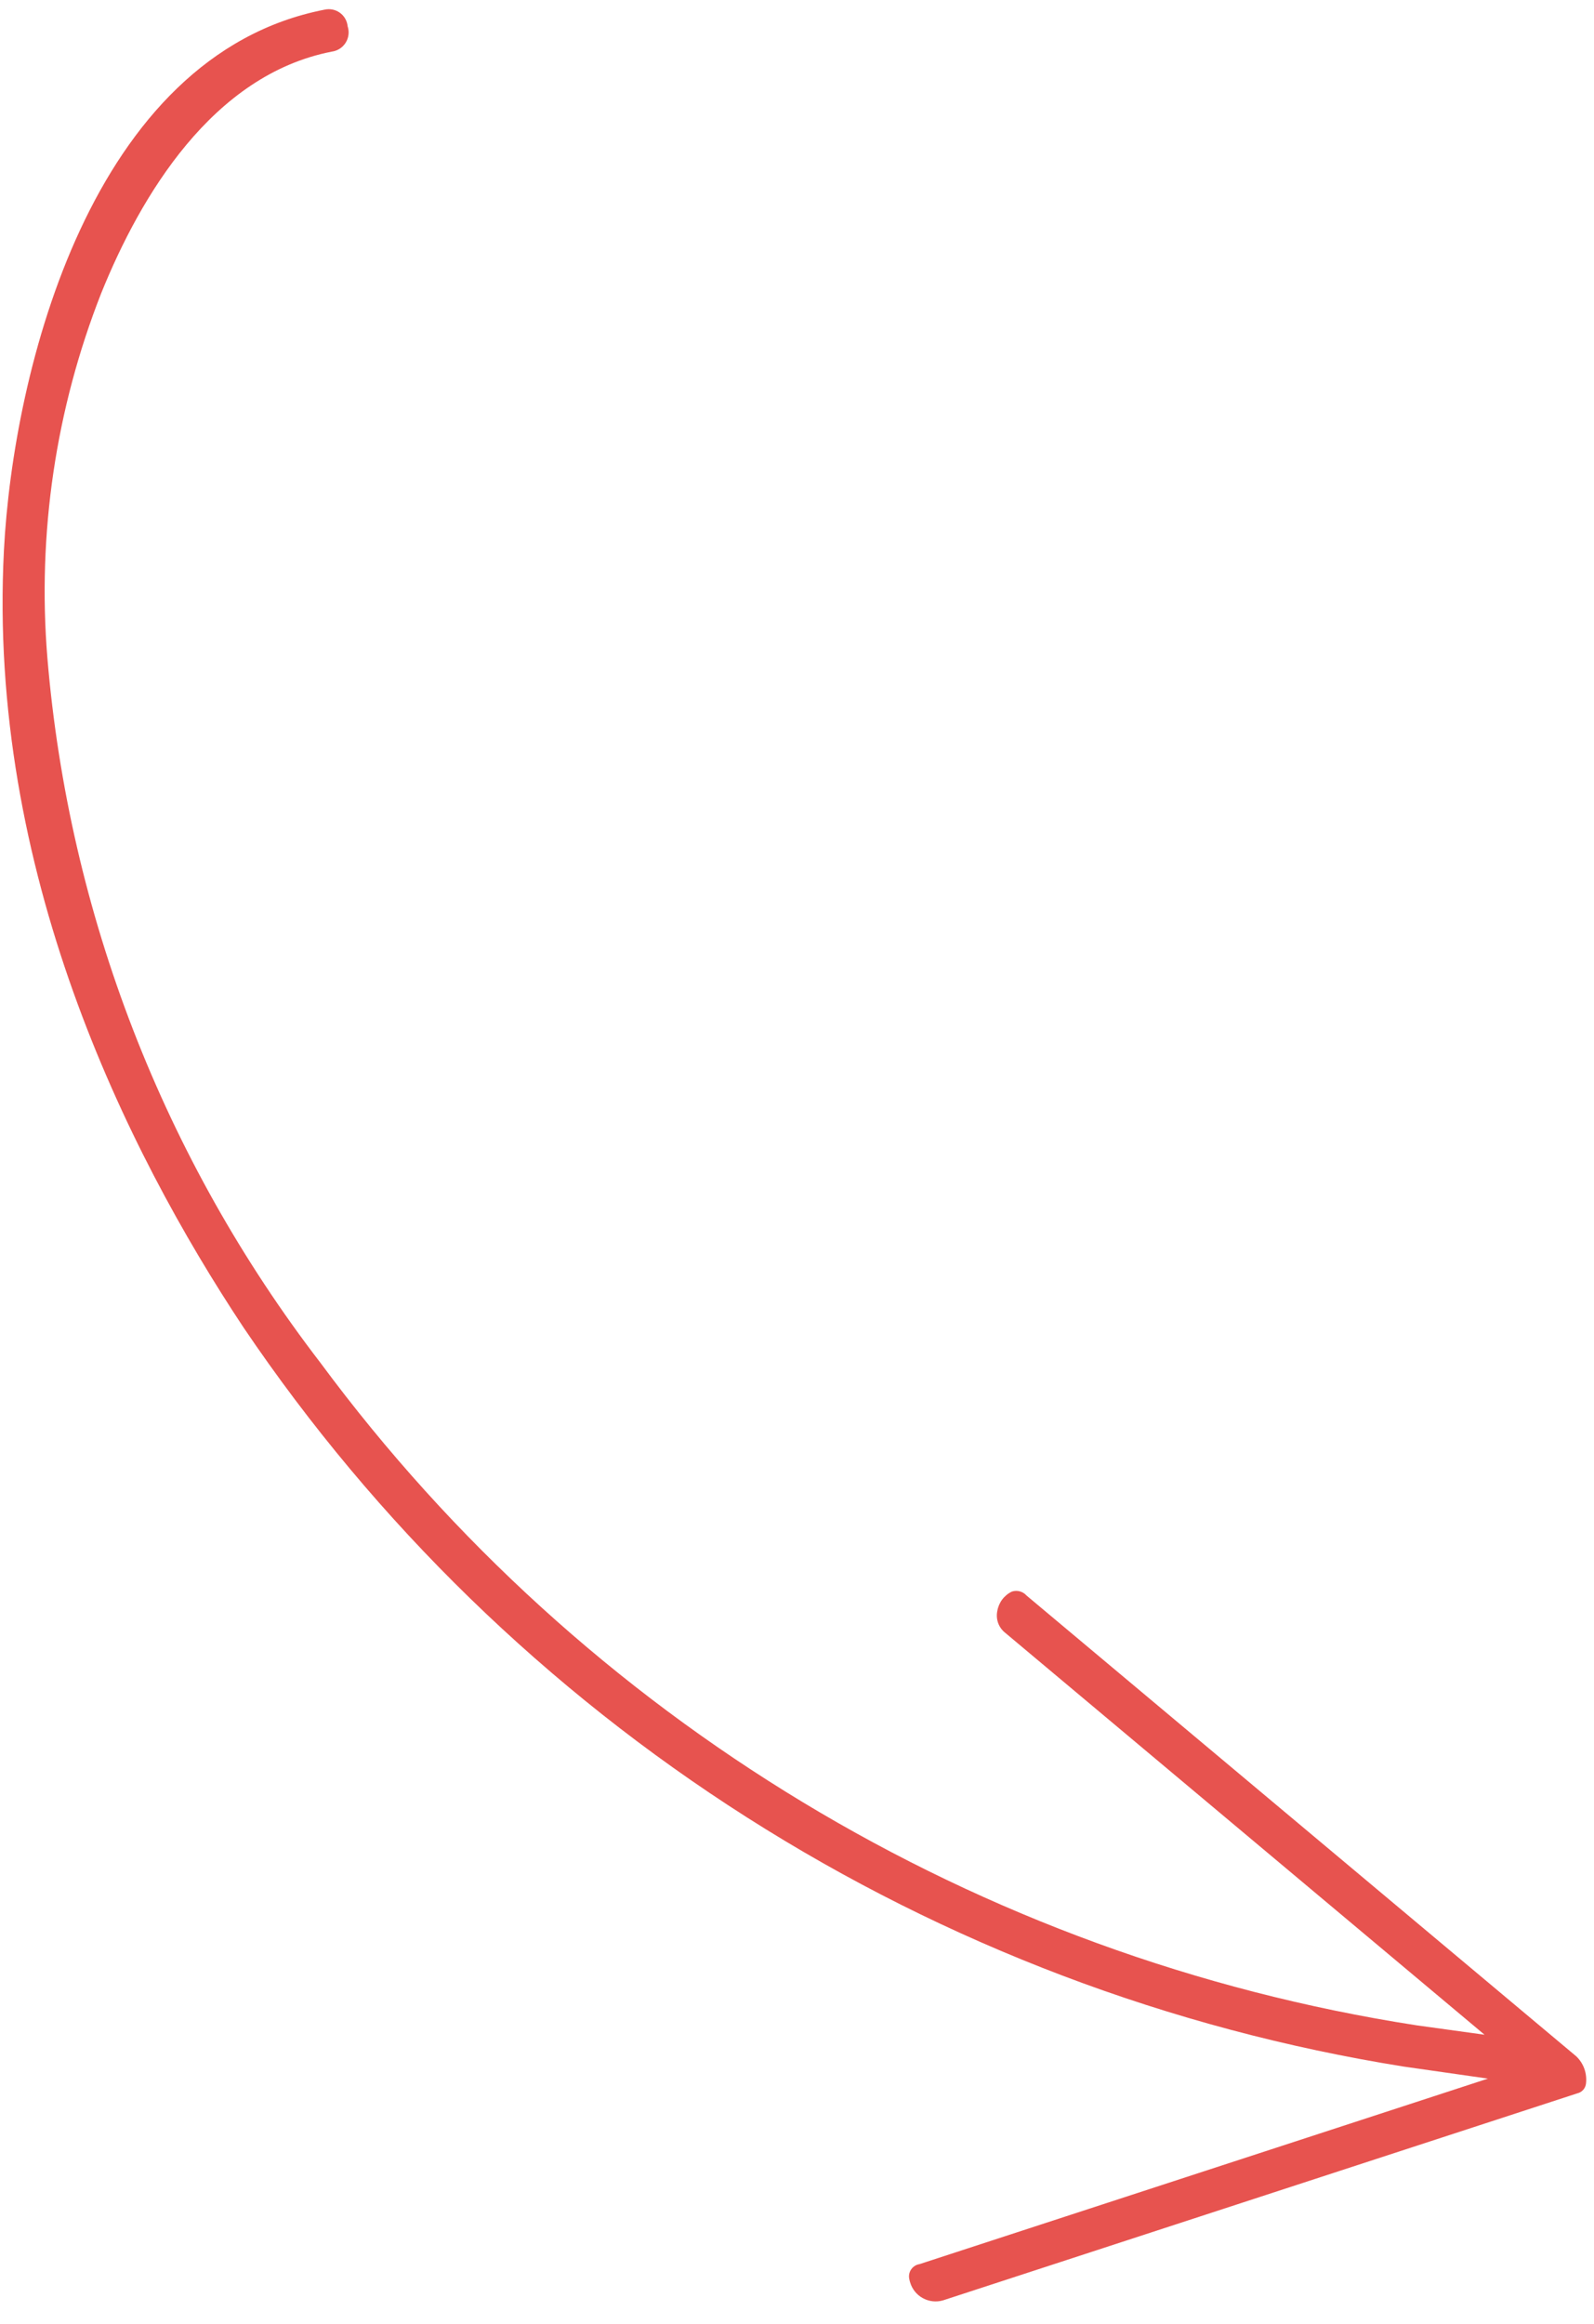 <?xml version="1.0" encoding="UTF-8"?> <svg xmlns="http://www.w3.org/2000/svg" width="59" height="86" viewBox="0 0 59 86" fill="none"><path d="M12.01 0.358C3.37 2.044 0.487 13.731 0.145 20.372C-0.461 32.173 4.633 42.52 9.014 49.123C13.912 56.373 20.251 62.542 27.64 67.247C35.028 71.951 43.307 75.092 51.965 76.474L55.074 76.918L34.035 83.783C33.973 83.792 33.913 83.815 33.859 83.849C33.806 83.883 33.76 83.927 33.725 83.979C33.689 84.031 33.665 84.09 33.653 84.152C33.641 84.214 33.643 84.278 33.657 84.339C33.664 84.379 33.674 84.419 33.687 84.457C33.76 84.707 33.929 84.917 34.157 85.042C34.386 85.167 34.654 85.197 34.905 85.124L58.388 77.461C58.471 77.441 58.545 77.397 58.601 77.333C58.657 77.27 58.693 77.191 58.703 77.106C58.726 76.921 58.706 76.733 58.644 76.557C58.581 76.381 58.478 76.222 58.343 76.093L37.995 59.041C37.929 58.966 37.843 58.913 37.746 58.887C37.651 58.861 37.549 58.864 37.454 58.895C37.312 58.963 37.188 59.065 37.094 59.191C37 59.318 36.938 59.466 36.913 59.621C36.883 59.769 36.895 59.923 36.947 60.065C36.999 60.206 37.091 60.331 37.21 60.424L54.948 75.294L52.431 74.946C36.194 72.428 21.615 63.62 11.864 50.434C6.057 42.883 2.547 33.825 1.753 24.338C1.378 19.75 2.06 15.136 3.747 10.848C5.203 7.246 7.864 2.772 12.279 1.911C12.384 1.897 12.485 1.86 12.574 1.803C12.663 1.746 12.738 1.67 12.794 1.581C12.851 1.491 12.886 1.39 12.899 1.285C12.912 1.181 12.901 1.074 12.868 0.974C12.858 0.875 12.828 0.778 12.778 0.692C12.729 0.605 12.661 0.53 12.579 0.471C12.498 0.413 12.405 0.373 12.307 0.353C12.209 0.334 12.107 0.336 12.01 0.358V0.358Z" fill="#E7534F"></path></svg> 
